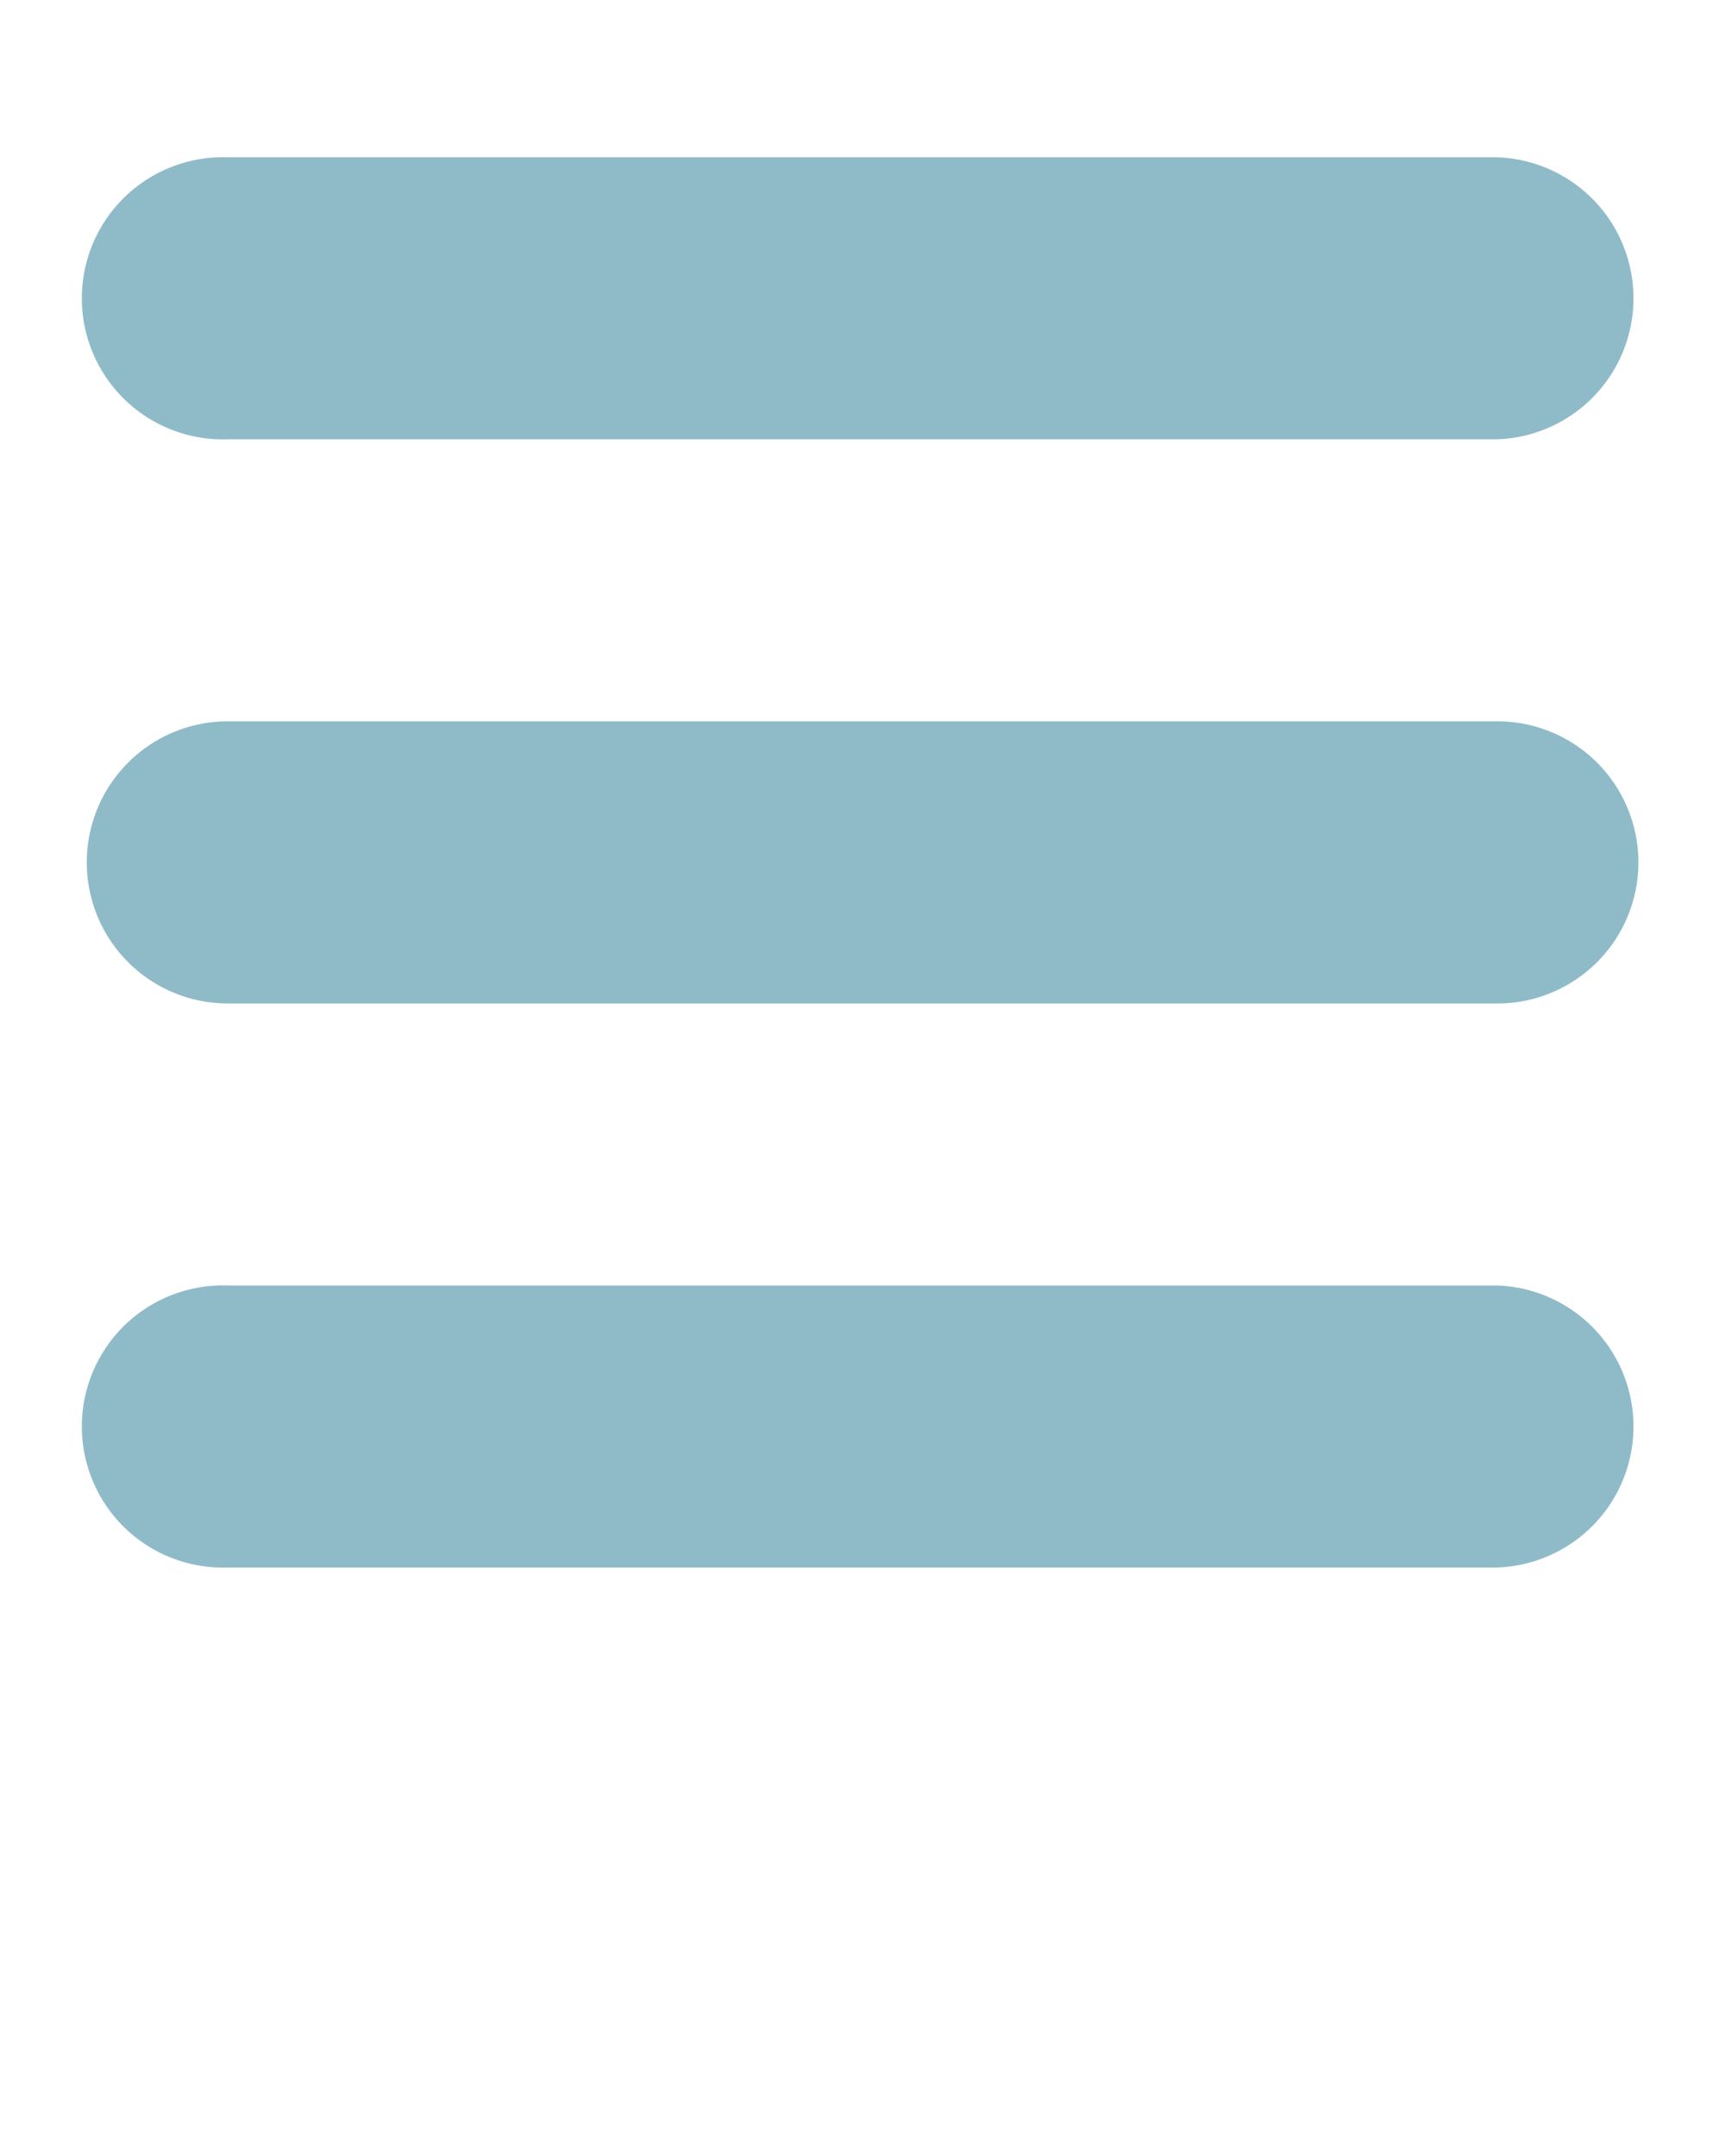 <?xml version="1.0" encoding="UTF-8" standalone="no"?>
<svg
   data-name="Layer 2"
   viewBox="0 0 100 125"
   x="0px"
   y="0px"
   version="1.1"
   id="svg12"
   sodipodi:docname="noun-hamburger-3402031.svg"
   inkscape:version="1.2.1 (9c6d41e4, 2022-07-14)"
   xmlns:inkscape="http://www.inkscape.org/namespaces/inkscape"
   xmlns:sodipodi="http://sodipodi.sourceforge.net/DTD/sodipodi-0.dtd"
   xmlns="http://www.w3.org/2000/svg"
   xmlns:svg="http://www.w3.org/2000/svg">
  <sodipodi:namedview
     id="namedview14"
     pagecolor="#505050"
     bordercolor="#eeeeee"
     borderopacity="1"
     inkscape:showpageshadow="0"
     inkscape:pageopacity="0"
     inkscape:pagecheckerboard="0"
     inkscape:deskcolor="#505050"
     showgrid="false"
     inkscape:zoom="1.888"
     inkscape:cx="33.633475"
     inkscape:cy="62.5"
     inkscape:window-width="1309"
     inkscape:window-height="456"
     inkscape:window-x="0"
     inkscape:window-y="25"
     inkscape:window-maximized="0"
     inkscape:current-layer="g10" />
  <defs
     id="defs4">
    <style
       id="style2">.cls-1{fill-rule:evenodd;}</style>
  </defs>
  <title
     id="title6">Artboard 1 copy 92</title>
  <g
     id="g10"
     style="fill:#000000;fill-opacity:1">
    <path
       class="cls-1"
       d="M13.21,25.47H86.8a8.18,8.18,0,0,0,0-16.35H13.21a8.18,8.18,0,1,0,0,16.35ZM86.8,41.82H13.21a8.18,8.18,0,0,0,0,16.36H86.8a8.18,8.18,0,0,0,0-16.36Zm0,32.71H13.21a8.18,8.18,0,1,0,0,16.35H86.8a8.18,8.18,0,0,0,0-16.35Z"
       id="path8"
       style="fill:#8fbbc9;fill-opacity:1" />
  </g>
</svg>
